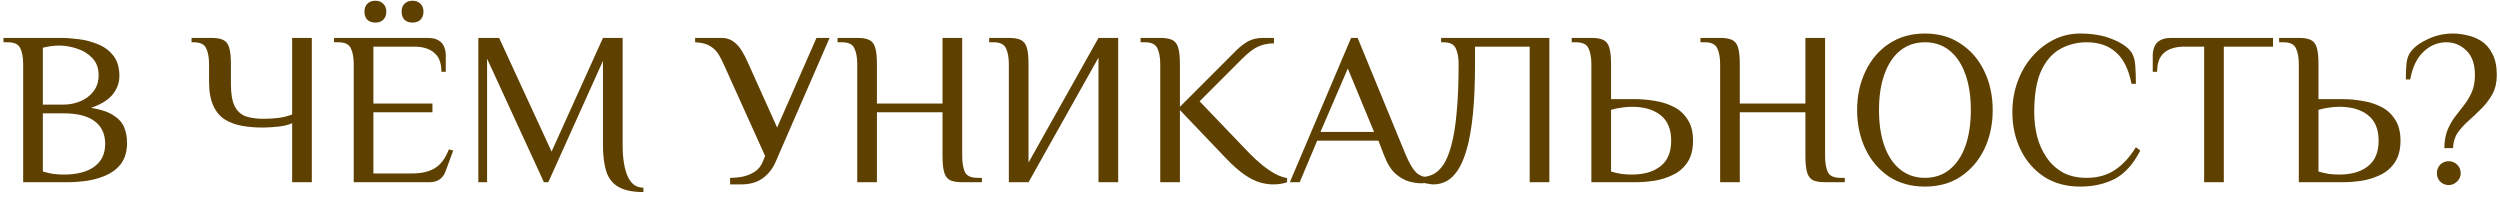 <?xml version="1.0" encoding="UTF-8"?> <svg xmlns="http://www.w3.org/2000/svg" width="343" height="27" viewBox="0 0 343 27" fill="none"><path d="M3.18 25V8.8C3.18 7.9 3.05 7.18 2.79 6.64C2.55 6.08 1.98 5.8 1.08 5.8H0.48V5.2H8.28C9.06 5.2 9.91 5.26 10.83 5.38C11.77 5.5 12.66 5.74 13.5 6.1C14.34 6.44 15.03 6.96 15.57 7.66C16.11 8.36 16.38 9.29 16.38 10.45C16.38 11.35 16.07 12.19 15.45 12.97C14.83 13.73 13.84 14.34 12.48 14.8C13.78 15 14.79 15.33 15.51 15.79C16.23 16.23 16.73 16.77 17.01 17.41C17.29 18.05 17.43 18.78 17.43 19.6C17.43 20.72 17.18 21.64 16.68 22.36C16.18 23.06 15.52 23.6 14.7 23.98C13.9 24.36 13.01 24.63 12.03 24.79C11.07 24.93 10.12 25 9.18 25H3.18ZM8.73 23.95C10.55 23.95 11.95 23.59 12.93 22.87C13.93 22.15 14.43 21.11 14.43 19.75C14.43 18.39 13.95 17.35 12.99 16.63C12.03 15.91 10.61 15.55 8.73 15.55H5.88V23.53C6.34 23.67 6.81 23.78 7.29 23.86C7.79 23.92 8.27 23.95 8.73 23.95ZM5.88 14.35H8.73C9.53 14.35 10.29 14.2 11.01 13.9C11.75 13.6 12.35 13.15 12.81 12.55C13.29 11.95 13.53 11.2 13.53 10.3C13.53 9.34 13.24 8.56 12.66 7.96C12.1 7.36 11.4 6.93 10.56 6.67C9.74 6.39 8.93 6.25 8.13 6.25C7.75 6.25 7.35 6.28 6.93 6.34C6.53 6.4 6.18 6.47 5.88 6.55V14.35Z" fill="#5E4000"></path><path d="M40.082 25V16.9C39.582 17.14 38.922 17.3 38.102 17.38C37.302 17.46 36.612 17.5 36.032 17.5C35.012 17.5 34.062 17.42 33.182 17.26C32.302 17.1 31.522 16.81 30.842 16.39C30.162 15.95 29.632 15.31 29.252 14.47C28.872 13.63 28.682 12.54 28.682 11.2V8.8C28.682 7.9 28.552 7.18 28.292 6.64C28.052 6.08 27.482 5.8 26.582 5.8H26.282V5.2H28.982C29.682 5.2 30.222 5.29 30.602 5.47C31.002 5.65 31.282 6 31.442 6.52C31.602 7.04 31.682 7.8 31.682 8.8V11.5C31.682 12.8 31.842 13.8 32.162 14.5C32.502 15.2 33.002 15.68 33.662 15.94C34.342 16.18 35.182 16.3 36.182 16.3C36.782 16.3 37.452 16.26 38.192 16.18C38.932 16.08 39.562 15.92 40.082 15.7V5.2H42.782V25H40.082Z" fill="#5E4000"></path><path d="M48.532 25V8.8C48.532 7.9 48.401 7.18 48.142 6.64C47.901 6.08 47.331 5.8 46.431 5.8H45.831V5.2H58.611C59.312 5.2 59.842 5.32 60.202 5.56C60.562 5.78 60.812 6.08 60.952 6.46C61.092 6.82 61.161 7.2 61.161 7.6V9.85H60.562C60.562 8.65 60.231 7.78 59.572 7.24C58.931 6.68 58.011 6.4 56.812 6.4H51.231V14.2H59.331V15.4H51.231V23.8H56.481C57.842 23.8 58.911 23.55 59.691 23.05C60.492 22.55 61.121 21.7 61.581 20.5L62.181 20.65L61.132 23.5C60.971 23.96 60.702 24.33 60.322 24.61C59.962 24.87 59.481 25 58.882 25H48.532ZM56.602 3.1C56.142 3.1 55.772 2.97 55.492 2.71C55.231 2.43 55.102 2.06 55.102 1.6C55.102 1.14 55.231 0.78 55.492 0.52C55.772 0.24 56.142 0.1 56.602 0.1C57.062 0.1 57.422 0.24 57.681 0.52C57.962 0.78 58.102 1.14 58.102 1.6C58.102 2.06 57.962 2.43 57.681 2.71C57.422 2.97 57.062 3.1 56.602 3.1ZM51.502 3.1C51.041 3.1 50.672 2.97 50.392 2.71C50.132 2.43 50.002 2.06 50.002 1.6C50.002 1.14 50.132 0.78 50.392 0.52C50.672 0.24 51.041 0.1 51.502 0.1C51.962 0.1 52.322 0.24 52.581 0.52C52.861 0.78 53.002 1.14 53.002 1.6C53.002 2.06 52.861 2.43 52.581 2.71C52.322 2.97 51.962 3.1 51.502 3.1Z" fill="#5E4000"></path><path d="M88.277 26.35C86.837 26.35 85.707 26.12 84.887 25.66C84.087 25.22 83.527 24.53 83.207 23.59C82.887 22.63 82.727 21.4 82.727 19.9V8.35L75.227 25H74.627L66.827 8.05V25H65.627V5.2H68.477L75.677 20.8L82.727 5.2H85.427V19.9C85.427 21.72 85.657 23.15 86.117 24.19C86.577 25.23 87.297 25.75 88.277 25.75V26.35Z" fill="#5E4000"></path><path d="M100.171 25.3V24.4C100.771 24.4 101.371 24.34 101.971 24.22C102.571 24.08 103.111 23.85 103.591 23.53C104.071 23.21 104.431 22.75 104.671 22.15L104.971 21.4L99.421 9.1C99.181 8.54 98.921 8.02 98.641 7.54C98.361 7.06 97.971 6.66 97.471 6.34C96.971 6.02 96.271 5.84 95.371 5.8V5.2H98.971C99.611 5.2 100.151 5.36 100.591 5.68C101.051 6 101.431 6.41 101.731 6.91C102.051 7.41 102.331 7.94 102.571 8.5L106.621 17.5L112.021 5.2H113.821L106.441 22.15C106.021 23.13 105.421 23.9 104.641 24.46C103.861 25.02 102.871 25.3 101.671 25.3H100.171Z" fill="#5E4000"></path><path d="M117.614 25V8.8C117.614 7.9 117.484 7.18 117.224 6.64C116.984 6.08 116.414 5.8 115.514 5.8H114.914V5.2H117.614C118.314 5.2 118.854 5.29 119.234 5.47C119.634 5.65 119.914 6 120.074 6.52C120.234 7.04 120.314 7.8 120.314 8.8V14.2H129.314V5.2H132.014V21.4C132.014 22.3 132.134 23.03 132.374 23.59C132.634 24.13 133.214 24.4 134.114 24.4H134.714V25H132.014C131.314 25 130.764 24.91 130.364 24.73C129.984 24.55 129.714 24.2 129.554 23.68C129.394 23.16 129.314 22.4 129.314 21.4V15.4H120.314V25H117.614Z" fill="#5E4000"></path><path d="M138.414 25V8.8C138.414 7.9 138.284 7.18 138.024 6.64C137.784 6.08 137.214 5.8 136.314 5.8H135.714V5.2H138.414C139.114 5.2 139.654 5.29 140.034 5.47C140.434 5.65 140.714 6 140.874 6.52C141.034 7.04 141.114 7.8 141.114 8.8V22.3L150.714 5.2H153.414V25H150.714V7.9L141.114 25H138.414Z" fill="#5E4000"></path><path d="M174.636 25.3C174.096 25.3 173.506 25.21 172.866 25.03C172.226 24.85 171.526 24.5 170.766 23.98C170.006 23.46 169.146 22.7 168.186 21.7L161.886 15.1V25H159.186V8.8C159.186 7.9 159.056 7.18 158.796 6.64C158.556 6.08 157.986 5.8 157.086 5.8H156.486V5.2H159.186C159.886 5.2 160.426 5.29 160.806 5.47C161.206 5.65 161.486 6 161.646 6.52C161.806 7.04 161.886 7.8 161.886 8.8V14.65L168.186 8.35C168.686 7.85 169.176 7.36 169.656 6.88C170.136 6.4 170.656 6 171.216 5.68C171.796 5.36 172.486 5.2 173.286 5.2H174.786V5.95C173.966 5.95 173.236 6.1 172.596 6.4C171.976 6.68 171.256 7.23 170.436 8.05L164.586 13.9L171.486 21.1C172.046 21.66 172.616 22.18 173.196 22.66C173.796 23.14 174.386 23.54 174.966 23.86C175.546 24.16 176.086 24.35 176.586 24.43V25C176.366 25.08 176.096 25.15 175.776 25.21C175.476 25.27 175.096 25.3 174.636 25.3Z" fill="#5E4000"></path><path d="M194.969 25.15C194.529 25.15 193.989 25.07 193.349 24.91C192.709 24.73 192.079 24.37 191.459 23.83C190.839 23.27 190.309 22.41 189.869 21.25L189.119 19.3H180.719L178.319 25H176.969L185.369 5.2H186.269L192.869 21.25C193.349 22.37 193.809 23.16 194.249 23.62C194.689 24.06 195.329 24.32 196.169 24.4V25C196.009 25.04 195.819 25.07 195.599 25.09C195.399 25.13 195.189 25.15 194.969 25.15ZM181.169 18.1H188.519L184.919 9.4L181.169 18.1Z" fill="#5E4000"></path><path d="M196.672 25.3C196.452 25.3 196.202 25.27 195.922 25.21C195.642 25.17 195.392 25.11 195.172 25.03V24.28C195.692 24.26 196.192 24.13 196.672 23.89C197.172 23.63 197.632 23.19 198.052 22.57C198.472 21.93 198.832 21.04 199.132 19.9C199.452 18.74 199.692 17.26 199.852 15.46C200.032 13.64 200.122 11.42 200.122 8.8C200.122 7.9 199.992 7.18 199.732 6.64C199.492 6.08 198.922 5.8 198.022 5.8H197.722V5.2H212.572V25H209.872V6.4H202.372V8.8C202.372 11.52 202.272 13.84 202.072 15.76C201.872 17.68 201.592 19.26 201.232 20.5C200.872 21.74 200.452 22.71 199.972 23.41C199.492 24.11 198.972 24.6 198.412 24.88C197.852 25.16 197.272 25.3 196.672 25.3Z" fill="#5E4000"></path><path d="M218.336 25V8.8C218.336 7.9 218.206 7.18 217.946 6.64C217.706 6.08 217.136 5.8 216.236 5.8H215.636V5.2H218.336C219.036 5.2 219.576 5.29 219.956 5.47C220.356 5.65 220.636 6 220.796 6.52C220.956 7.04 221.036 7.8 221.036 8.8V13.6H224.336C225.216 13.6 226.116 13.68 227.036 13.84C227.956 13.98 228.816 14.25 229.616 14.65C230.416 15.05 231.056 15.63 231.536 16.39C232.036 17.13 232.286 18.1 232.286 19.3C232.286 20.5 232.036 21.48 231.536 22.24C231.056 22.98 230.416 23.55 229.616 23.95C228.816 24.35 227.956 24.63 227.036 24.79C226.116 24.93 225.216 25 224.336 25H218.336ZM223.886 23.95C225.546 23.95 226.856 23.57 227.816 22.81C228.796 22.05 229.286 20.88 229.286 19.3C229.286 17.72 228.796 16.55 227.816 15.79C226.856 15.03 225.546 14.65 223.886 14.65C223.426 14.65 222.946 14.69 222.446 14.77C221.966 14.83 221.496 14.93 221.036 15.07V23.53C221.496 23.67 221.966 23.78 222.446 23.86C222.946 23.92 223.426 23.95 223.886 23.95Z" fill="#5E4000"></path><path d="M236.002 25V8.8C236.002 7.9 235.872 7.18 235.612 6.64C235.372 6.08 234.802 5.8 233.902 5.8H233.302V5.2H236.002C236.702 5.2 237.242 5.29 237.622 5.47C238.022 5.65 238.302 6 238.462 6.52C238.622 7.04 238.702 7.8 238.702 8.8V14.2H247.702V5.2H250.402V21.4C250.402 22.3 250.522 23.03 250.762 23.59C251.022 24.13 251.602 24.4 252.502 24.4H253.102V25H250.402C249.702 25 249.152 24.91 248.752 24.73C248.372 24.55 248.102 24.2 247.942 23.68C247.782 23.16 247.702 22.4 247.702 21.4V15.4H238.702V25H236.002Z" fill="#5E4000"></path><path d="M264.098 25.6C262.198 25.6 260.548 25.14 259.148 24.22C257.768 23.28 256.698 22.02 255.938 20.44C255.178 18.84 254.798 17.06 254.798 15.1C254.798 13.14 255.178 11.37 255.938 9.79C256.698 8.19 257.768 6.93 259.148 6.01C260.548 5.07 262.198 4.6 264.098 4.6C265.998 4.6 267.638 5.07 269.018 6.01C270.418 6.93 271.498 8.19 272.258 9.79C273.018 11.37 273.398 13.14 273.398 15.1C273.398 17.06 273.018 18.84 272.258 20.44C271.498 22.02 270.418 23.28 269.018 24.22C267.638 25.14 265.998 25.6 264.098 25.6ZM264.098 24.4C265.418 24.4 266.548 24.02 267.488 23.26C268.428 22.5 269.148 21.43 269.648 20.05C270.148 18.65 270.398 17 270.398 15.1C270.398 13.2 270.148 11.56 269.648 10.18C269.148 8.78 268.428 7.7 267.488 6.94C266.548 6.18 265.418 5.8 264.098 5.8C262.798 5.8 261.668 6.18 260.708 6.94C259.768 7.7 259.048 8.78 258.548 10.18C258.048 11.56 257.798 13.2 257.798 15.1C257.798 17 258.048 18.65 258.548 20.05C259.048 21.43 259.768 22.5 260.708 23.26C261.668 24.02 262.798 24.4 264.098 24.4Z" fill="#5E4000"></path><path d="M285.395 25.6C283.495 25.6 281.845 25.15 280.445 24.25C279.065 23.33 277.995 22.1 277.235 20.56C276.475 19 276.095 17.28 276.095 15.4C276.095 13.9 276.335 12.5 276.815 11.2C277.295 9.88 277.965 8.73 278.825 7.75C279.685 6.77 280.675 6 281.795 5.44C282.915 4.88 284.115 4.6 285.395 4.6C287.055 4.6 288.485 4.84 289.685 5.32C290.885 5.78 291.755 6.34 292.295 7C292.675 7.46 292.895 8.1 292.955 8.92C293.015 9.74 293.045 10.6 293.045 11.5H292.445C292.065 9.54 291.355 8.1 290.315 7.18C289.295 6.26 287.955 5.8 286.295 5.8C284.995 5.8 283.795 6.1 282.695 6.7C281.595 7.3 280.715 8.3 280.055 9.7C279.415 11.1 279.095 13 279.095 15.4C279.095 16.52 279.225 17.62 279.485 18.7C279.765 19.76 280.195 20.72 280.775 21.58C281.355 22.44 282.095 23.13 282.995 23.65C283.915 24.15 285.015 24.4 286.295 24.4C287.795 24.4 289.085 24.04 290.165 23.32C291.245 22.6 292.205 21.56 293.045 20.2L293.645 20.65C292.685 22.53 291.515 23.83 290.135 24.55C288.755 25.25 287.175 25.6 285.395 25.6Z" fill="#5E4000"></path><path d="M302.407 25V6.4H299.707C298.507 6.4 297.577 6.68 296.917 7.24C296.277 7.78 295.957 8.65 295.957 9.85H295.357V7.6C295.357 7.2 295.427 6.82 295.567 6.46C295.707 6.08 295.957 5.78 296.317 5.56C296.697 5.32 297.227 5.2 297.907 5.2H311.857V6.4H305.107V25H302.407Z" fill="#5E4000"></path><path d="M315.397 25V8.8C315.397 7.9 315.267 7.18 315.007 6.64C314.767 6.08 314.197 5.8 313.297 5.8H312.697V5.2H315.397C316.097 5.2 316.637 5.29 317.017 5.47C317.417 5.65 317.697 6 317.857 6.52C318.017 7.04 318.097 7.8 318.097 8.8V13.6H321.397C322.277 13.6 323.177 13.68 324.097 13.84C325.017 13.98 325.877 14.25 326.677 14.65C327.477 15.05 328.117 15.63 328.597 16.39C329.097 17.13 329.347 18.1 329.347 19.3C329.347 20.5 329.097 21.48 328.597 22.24C328.117 22.98 327.477 23.55 326.677 23.95C325.877 24.35 325.017 24.63 324.097 24.79C323.177 24.93 322.277 25 321.397 25H315.397ZM320.947 23.95C322.607 23.95 323.917 23.57 324.877 22.81C325.857 22.05 326.347 20.88 326.347 19.3C326.347 17.72 325.857 16.55 324.877 15.79C323.917 15.03 322.607 14.65 320.947 14.65C320.487 14.65 320.007 14.69 319.507 14.77C319.027 14.83 318.557 14.93 318.097 15.07V23.53C318.557 23.67 319.027 23.78 319.507 23.86C320.007 23.92 320.487 23.95 320.947 23.95Z" fill="#5E4000"></path><path d="M335.36 20.32C335.38 19.32 335.53 18.48 335.81 17.8C336.11 17.1 336.47 16.48 336.89 15.94C337.31 15.4 337.72 14.87 338.12 14.35C338.52 13.83 338.86 13.25 339.14 12.61C339.42 11.97 339.56 11.2 339.56 10.3C339.56 8.8 339.17 7.68 338.39 6.94C337.61 6.18 336.7 5.8 335.66 5.8C334.46 5.8 333.4 6.24 332.48 7.12C331.58 7.98 330.98 9.24 330.68 10.9H330.08C330.08 10.14 330.11 9.42 330.17 8.74C330.23 8.04 330.45 7.46 330.83 7C331.37 6.34 332.16 5.78 333.2 5.32C334.24 4.84 335.36 4.6 336.56 4.6C337.16 4.6 337.8 4.68 338.48 4.84C339.18 4.98 339.84 5.25 340.46 5.65C341.08 6.05 341.58 6.63 341.96 7.39C342.36 8.13 342.56 9.1 342.56 10.3C342.56 11.3 342.36 12.17 341.96 12.91C341.56 13.63 341.07 14.28 340.49 14.86C339.91 15.44 339.32 16 338.72 16.54C338.12 17.06 337.61 17.62 337.19 18.22C336.79 18.82 336.58 19.52 336.56 20.32H335.36ZM335.96 25.39C335.5 25.39 335.11 25.23 334.79 24.91C334.49 24.59 334.34 24.21 334.34 23.77C334.34 23.31 334.49 22.92 334.79 22.6C335.11 22.28 335.5 22.12 335.96 22.12C336.42 22.12 336.81 22.28 337.13 22.6C337.45 22.92 337.61 23.31 337.61 23.77C337.61 24.21 337.44 24.59 337.1 24.91C336.78 25.23 336.4 25.39 335.96 25.39Z" fill="#5E4000"></path></svg> 